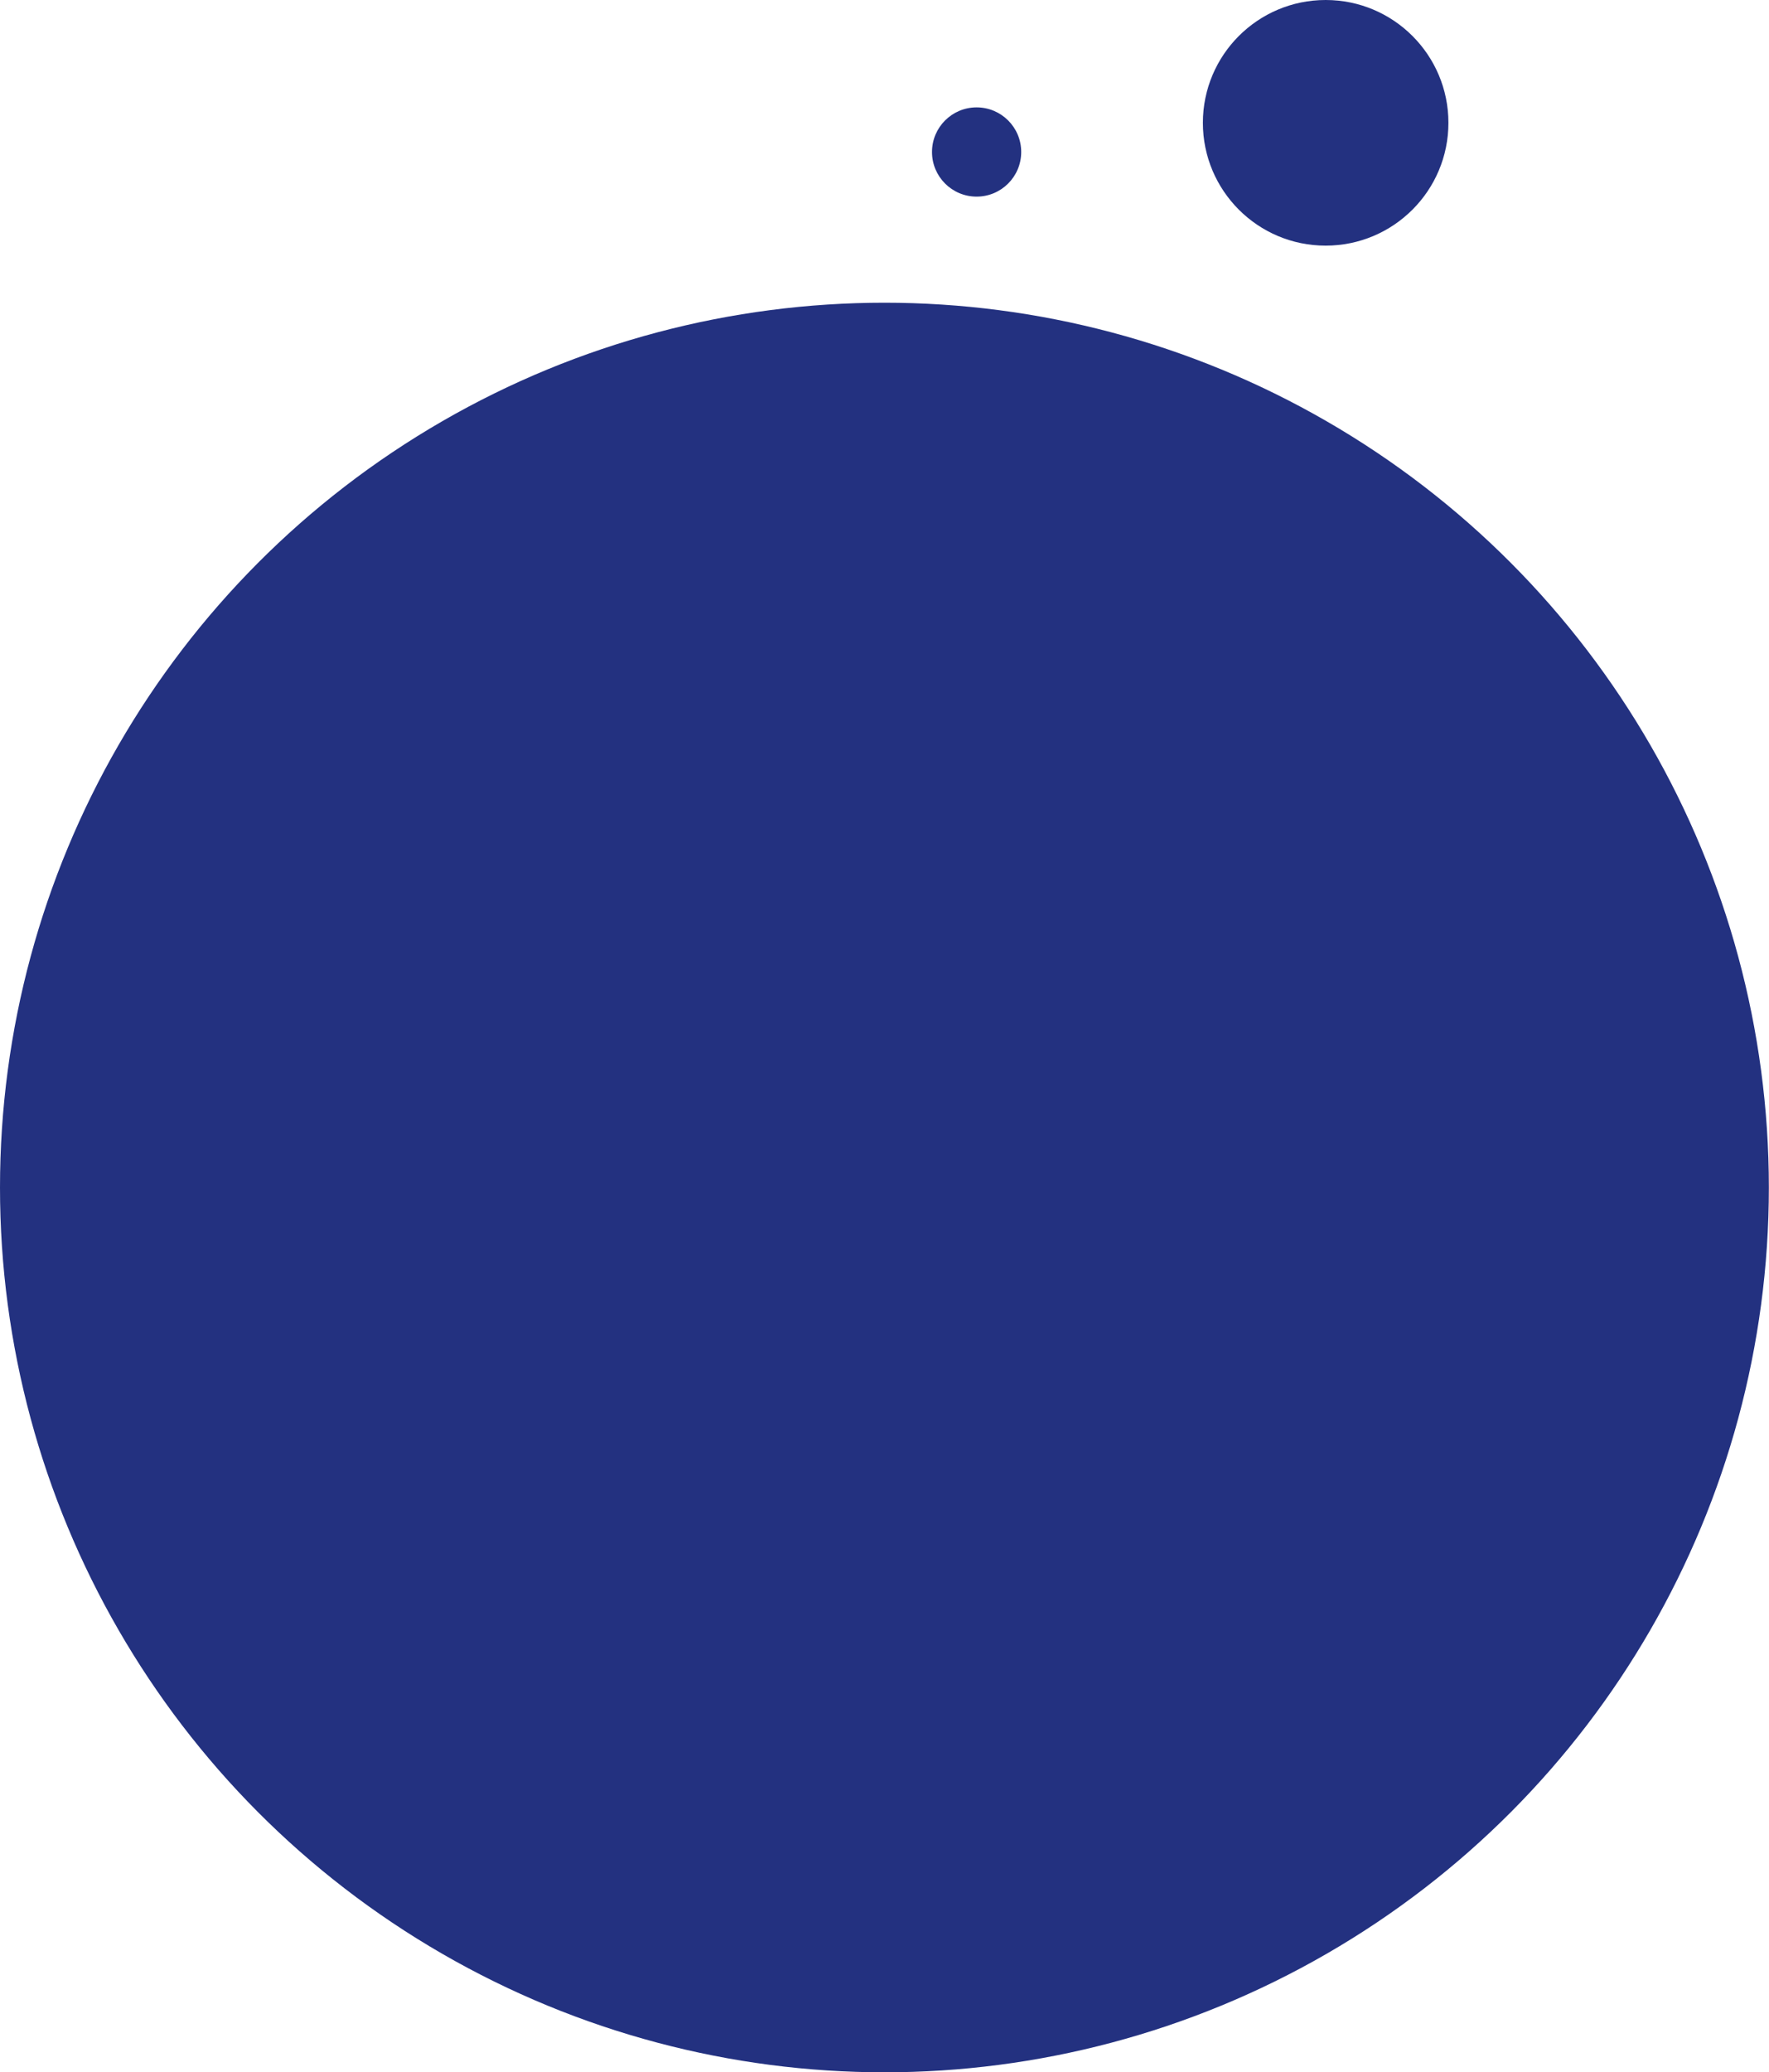 <svg xmlns="http://www.w3.org/2000/svg" viewBox="0 0 124.93 146.29"><defs><style>.cls-1{fill:#233180;}</style></defs><title>Asset 2</title><g id="Layer_2" data-name="Layer 2"><g id="OBJECTS"><circle class="cls-1" cx="62.46" cy="83.83" r="62.46"/><circle class="cls-1" cx="93.62" cy="8.67" r="8.67"/><circle class="cls-1" cx="68.97" cy="10.73" r="3.15"/></g></g></svg>